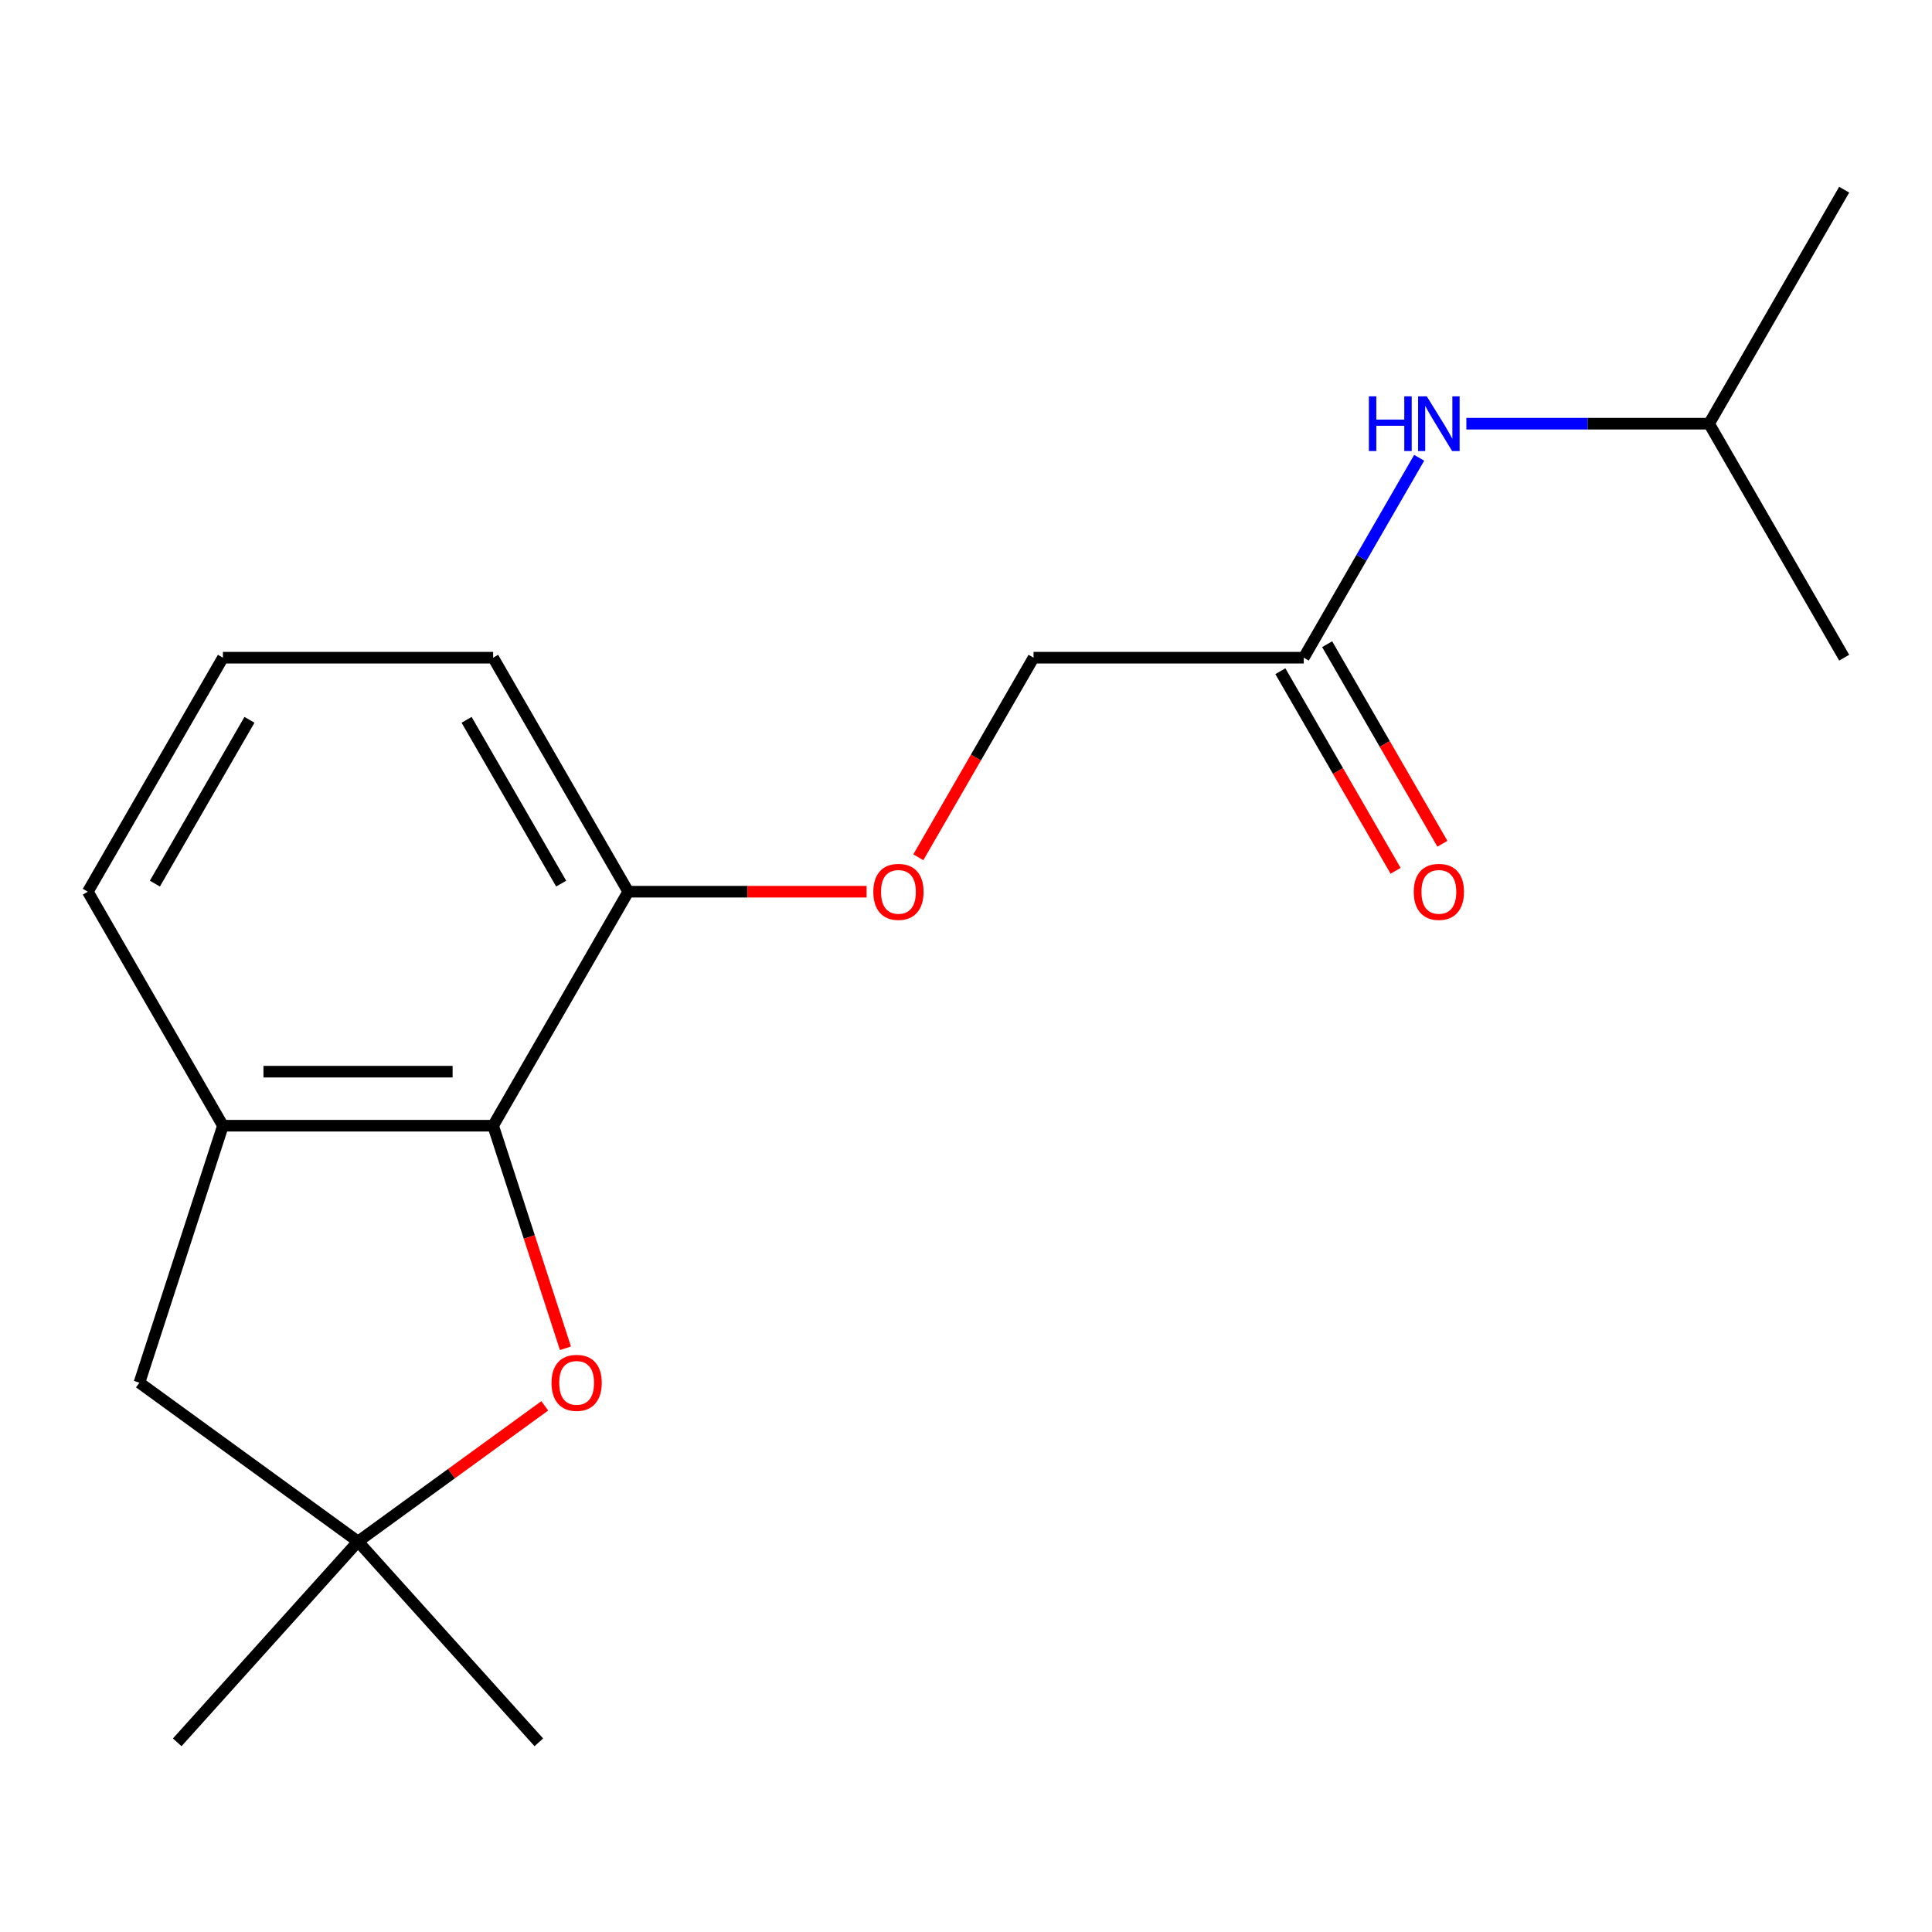 <?xml version='1.0' encoding='iso-8859-1'?>
<svg version='1.1' baseProfile='full'
              xmlns='http://www.w3.org/2000/svg'
                      xmlns:rdkit='http://www.rdkit.org/xml'
                      xmlns:xlink='http://www.w3.org/1999/xlink'
                  xml:space='preserve'
width='1000px' height='1000px' viewBox='0 0 1000 1000'>
<!-- END OF HEADER -->
<rect style='opacity:1.0;fill:#FFFFFF;stroke:none' width='1000' height='1000' x='0' y='0'> </rect>
<path class='bond-0' d='M 255.245,582.665 L 273.96,640.265' style='fill:none;fill-rule:evenodd;stroke:#000000;stroke-width:6px;stroke-linecap:butt;stroke-linejoin:miter;stroke-opacity:1' />
<path class='bond-0' d='M 273.96,640.265 L 292.675,697.864' style='fill:none;fill-rule:evenodd;stroke:#FF0000;stroke-width:6px;stroke-linecap:butt;stroke-linejoin:miter;stroke-opacity:1' />
<path class='bond-1' d='M 255.245,582.665 L 115.385,582.665' style='fill:none;fill-rule:evenodd;stroke:#000000;stroke-width:6px;stroke-linecap:butt;stroke-linejoin:miter;stroke-opacity:1' />
<path class='bond-1' d='M 234.266,554.693 L 136.364,554.693' style='fill:none;fill-rule:evenodd;stroke:#000000;stroke-width:6px;stroke-linecap:butt;stroke-linejoin:miter;stroke-opacity:1' />
<path class='bond-5' d='M 255.245,582.665 L 325.175,461.543' style='fill:none;fill-rule:evenodd;stroke:#000000;stroke-width:6px;stroke-linecap:butt;stroke-linejoin:miter;stroke-opacity:1' />
<path class='bond-2' d='M 281.967,727.666 L 233.641,762.777' style='fill:none;fill-rule:evenodd;stroke:#FF0000;stroke-width:6px;stroke-linecap:butt;stroke-linejoin:miter;stroke-opacity:1' />
<path class='bond-2' d='M 233.641,762.777 L 185.315,797.888' style='fill:none;fill-rule:evenodd;stroke:#000000;stroke-width:6px;stroke-linecap:butt;stroke-linejoin:miter;stroke-opacity:1' />
<path class='bond-4' d='M 115.385,582.665 L 72.165,715.68' style='fill:none;fill-rule:evenodd;stroke:#000000;stroke-width:6px;stroke-linecap:butt;stroke-linejoin:miter;stroke-opacity:1' />
<path class='bond-10' d='M 115.385,582.665 L 45.455,461.543' style='fill:none;fill-rule:evenodd;stroke:#000000;stroke-width:6px;stroke-linecap:butt;stroke-linejoin:miter;stroke-opacity:1' />
<path class='bond-12' d='M 185.315,797.888 L 278.899,901.824' style='fill:none;fill-rule:evenodd;stroke:#000000;stroke-width:6px;stroke-linecap:butt;stroke-linejoin:miter;stroke-opacity:1' />
<path class='bond-13' d='M 185.315,797.888 L 91.73,901.824' style='fill:none;fill-rule:evenodd;stroke:#000000;stroke-width:6px;stroke-linecap:butt;stroke-linejoin:miter;stroke-opacity:1' />
<path class='bond-18' d='M 185.315,797.888 L 72.165,715.68' style='fill:none;fill-rule:evenodd;stroke:#000000;stroke-width:6px;stroke-linecap:butt;stroke-linejoin:miter;stroke-opacity:1' />
<path class='bond-3' d='M 674.825,340.421 L 534.965,340.421' style='fill:none;fill-rule:evenodd;stroke:#000000;stroke-width:6px;stroke-linecap:butt;stroke-linejoin:miter;stroke-opacity:1' />
<path class='bond-6' d='M 674.825,340.421 L 704.693,288.688' style='fill:none;fill-rule:evenodd;stroke:#000000;stroke-width:6px;stroke-linecap:butt;stroke-linejoin:miter;stroke-opacity:1' />
<path class='bond-6' d='M 704.693,288.688 L 734.561,236.955' style='fill:none;fill-rule:evenodd;stroke:#0000FF;stroke-width:6px;stroke-linecap:butt;stroke-linejoin:miter;stroke-opacity:1' />
<path class='bond-8' d='M 662.713,347.414 L 692.535,399.066' style='fill:none;fill-rule:evenodd;stroke:#000000;stroke-width:6px;stroke-linecap:butt;stroke-linejoin:miter;stroke-opacity:1' />
<path class='bond-8' d='M 692.535,399.066 L 722.357,450.719' style='fill:none;fill-rule:evenodd;stroke:#FF0000;stroke-width:6px;stroke-linecap:butt;stroke-linejoin:miter;stroke-opacity:1' />
<path class='bond-8' d='M 686.937,333.428 L 716.759,385.08' style='fill:none;fill-rule:evenodd;stroke:#000000;stroke-width:6px;stroke-linecap:butt;stroke-linejoin:miter;stroke-opacity:1' />
<path class='bond-8' d='M 716.759,385.08 L 746.581,436.733' style='fill:none;fill-rule:evenodd;stroke:#FF0000;stroke-width:6px;stroke-linecap:butt;stroke-linejoin:miter;stroke-opacity:1' />
<path class='bond-7' d='M 325.175,461.543 L 386.857,461.543' style='fill:none;fill-rule:evenodd;stroke:#000000;stroke-width:6px;stroke-linecap:butt;stroke-linejoin:miter;stroke-opacity:1' />
<path class='bond-7' d='M 386.857,461.543 L 448.538,461.543' style='fill:none;fill-rule:evenodd;stroke:#FF0000;stroke-width:6px;stroke-linecap:butt;stroke-linejoin:miter;stroke-opacity:1' />
<path class='bond-15' d='M 325.175,461.543 L 255.245,340.421' style='fill:none;fill-rule:evenodd;stroke:#000000;stroke-width:6px;stroke-linecap:butt;stroke-linejoin:miter;stroke-opacity:1' />
<path class='bond-15' d='M 290.461,457.361 L 241.51,372.575' style='fill:none;fill-rule:evenodd;stroke:#000000;stroke-width:6px;stroke-linecap:butt;stroke-linejoin:miter;stroke-opacity:1' />
<path class='bond-11' d='M 758.992,219.298 L 821.804,219.298' style='fill:none;fill-rule:evenodd;stroke:#0000FF;stroke-width:6px;stroke-linecap:butt;stroke-linejoin:miter;stroke-opacity:1' />
<path class='bond-11' d='M 821.804,219.298 L 884.615,219.298' style='fill:none;fill-rule:evenodd;stroke:#000000;stroke-width:6px;stroke-linecap:butt;stroke-linejoin:miter;stroke-opacity:1' />
<path class='bond-9' d='M 475.321,443.726 L 505.143,392.073' style='fill:none;fill-rule:evenodd;stroke:#FF0000;stroke-width:6px;stroke-linecap:butt;stroke-linejoin:miter;stroke-opacity:1' />
<path class='bond-9' d='M 505.143,392.073 L 534.965,340.421' style='fill:none;fill-rule:evenodd;stroke:#000000;stroke-width:6px;stroke-linecap:butt;stroke-linejoin:miter;stroke-opacity:1' />
<path class='bond-19' d='M 45.455,461.543 L 115.385,340.421' style='fill:none;fill-rule:evenodd;stroke:#000000;stroke-width:6px;stroke-linecap:butt;stroke-linejoin:miter;stroke-opacity:1' />
<path class='bond-19' d='M 80.168,457.361 L 129.12,372.575' style='fill:none;fill-rule:evenodd;stroke:#000000;stroke-width:6px;stroke-linecap:butt;stroke-linejoin:miter;stroke-opacity:1' />
<path class='bond-16' d='M 884.615,219.298 L 954.545,98.176' style='fill:none;fill-rule:evenodd;stroke:#000000;stroke-width:6px;stroke-linecap:butt;stroke-linejoin:miter;stroke-opacity:1' />
<path class='bond-17' d='M 884.615,219.298 L 954.545,340.421' style='fill:none;fill-rule:evenodd;stroke:#000000;stroke-width:6px;stroke-linecap:butt;stroke-linejoin:miter;stroke-opacity:1' />
<path class='bond-14' d='M 115.385,340.421 L 255.245,340.421' style='fill:none;fill-rule:evenodd;stroke:#000000;stroke-width:6px;stroke-linecap:butt;stroke-linejoin:miter;stroke-opacity:1' />
<path  class='atom-1' d='M 285.464 715.76
Q 285.464 708.96, 288.824 705.16
Q 292.184 701.36, 298.464 701.36
Q 304.744 701.36, 308.104 705.16
Q 311.464 708.96, 311.464 715.76
Q 311.464 722.64, 308.064 726.56
Q 304.664 730.44, 298.464 730.44
Q 292.224 730.44, 288.824 726.56
Q 285.464 722.68, 285.464 715.76
M 298.464 727.24
Q 302.784 727.24, 305.104 724.36
Q 307.464 721.44, 307.464 715.76
Q 307.464 710.2, 305.104 707.4
Q 302.784 704.56, 298.464 704.56
Q 294.144 704.56, 291.784 707.36
Q 289.464 710.16, 289.464 715.76
Q 289.464 721.48, 291.784 724.36
Q 294.144 727.24, 298.464 727.24
' fill='#FF0000'/>
<path  class='atom-7' d='M 708.535 205.138
L 712.375 205.138
L 712.375 217.178
L 726.855 217.178
L 726.855 205.138
L 730.695 205.138
L 730.695 233.458
L 726.855 233.458
L 726.855 220.378
L 712.375 220.378
L 712.375 233.458
L 708.535 233.458
L 708.535 205.138
' fill='#0000FF'/>
<path  class='atom-7' d='M 738.495 205.138
L 747.775 220.138
Q 748.695 221.618, 750.175 224.298
Q 751.655 226.978, 751.735 227.138
L 751.735 205.138
L 755.495 205.138
L 755.495 233.458
L 751.615 233.458
L 741.655 217.058
Q 740.495 215.138, 739.255 212.938
Q 738.055 210.738, 737.695 210.058
L 737.695 233.458
L 734.015 233.458
L 734.015 205.138
L 738.495 205.138
' fill='#0000FF'/>
<path  class='atom-8' d='M 452.035 461.623
Q 452.035 454.823, 455.395 451.023
Q 458.755 447.223, 465.035 447.223
Q 471.315 447.223, 474.675 451.023
Q 478.035 454.823, 478.035 461.623
Q 478.035 468.503, 474.635 472.423
Q 471.235 476.303, 465.035 476.303
Q 458.795 476.303, 455.395 472.423
Q 452.035 468.543, 452.035 461.623
M 465.035 473.103
Q 469.355 473.103, 471.675 470.223
Q 474.035 467.303, 474.035 461.623
Q 474.035 456.063, 471.675 453.263
Q 469.355 450.423, 465.035 450.423
Q 460.715 450.423, 458.355 453.223
Q 456.035 456.023, 456.035 461.623
Q 456.035 467.343, 458.355 470.223
Q 460.715 473.103, 465.035 473.103
' fill='#FF0000'/>
<path  class='atom-9' d='M 731.755 461.623
Q 731.755 454.823, 735.115 451.023
Q 738.475 447.223, 744.755 447.223
Q 751.035 447.223, 754.395 451.023
Q 757.755 454.823, 757.755 461.623
Q 757.755 468.503, 754.355 472.423
Q 750.955 476.303, 744.755 476.303
Q 738.515 476.303, 735.115 472.423
Q 731.755 468.543, 731.755 461.623
M 744.755 473.103
Q 749.075 473.103, 751.395 470.223
Q 753.755 467.303, 753.755 461.623
Q 753.755 456.063, 751.395 453.263
Q 749.075 450.423, 744.755 450.423
Q 740.435 450.423, 738.075 453.223
Q 735.755 456.023, 735.755 461.623
Q 735.755 467.343, 738.075 470.223
Q 740.435 473.103, 744.755 473.103
' fill='#FF0000'/>
</svg>
